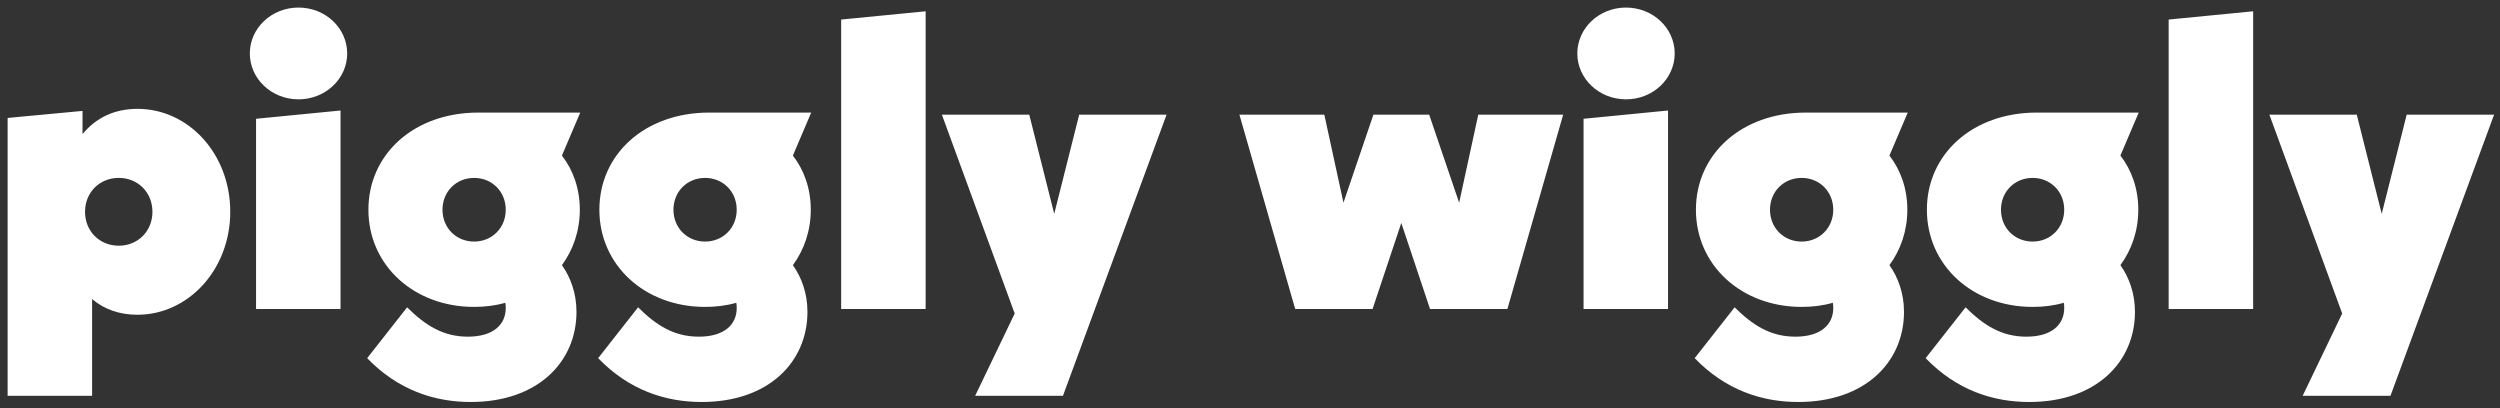<?xml version="1.0" encoding="UTF-8"?> <svg xmlns="http://www.w3.org/2000/svg" width="196" height="32" viewBox="0 0 196 32" fill="none"><rect x="0" y="0" width="196" height="32" fill="#333333" stroke="none"/><g clip-path="url(#clip0_1171_7721)"><path fill-rule="evenodd" clip-rule="evenodd" d="M26.698 8.664L20.075 9.312V24.223H26.698V8.664ZM23.403 0.593C21.282 0.593 19.586 2.213 19.586 4.191C19.586 6.168 21.282 7.788 23.403 7.788C25.524 7.788 27.22 6.168 27.22 4.191C27.22 2.213 25.524 0.593 23.403 0.593ZM9.309 13.947C10.81 13.947 11.951 15.082 11.951 16.605C11.951 18.129 10.81 19.263 9.309 19.263C7.808 19.263 6.666 18.129 6.666 16.605C6.666 15.082 7.808 13.947 9.309 13.947ZM10.777 24.676C14.757 24.676 18.052 21.143 18.052 16.605C18.052 12.067 14.79 8.534 10.777 8.534C8.95 8.534 7.514 9.247 6.47 10.511V8.696L0.598 9.247V31.029H7.221V23.445C8.167 24.255 9.374 24.676 10.777 24.676ZM37.17 18.939C38.573 18.939 39.65 17.87 39.65 16.443C39.65 15.017 38.573 13.948 37.17 13.948C35.767 13.948 34.691 15.017 34.691 16.443C34.691 17.87 35.767 18.939 37.17 18.939ZM45.457 16.443C45.457 18.097 44.935 19.588 44.055 20.787C44.739 21.759 45.196 22.991 45.196 24.45C45.196 28.372 42.162 31.516 36.91 31.516C34.038 31.516 31.2 30.576 28.786 28.08L31.918 24.093C33.353 25.52 34.756 26.395 36.681 26.395C38.704 26.395 39.65 25.422 39.65 24.158C39.65 24.029 39.65 23.866 39.617 23.737C38.834 23.964 38.019 24.061 37.17 24.061C32.44 24.061 28.883 20.787 28.883 16.443C28.883 12.1 32.44 8.826 37.497 8.826H45.49L44.055 12.197C44.935 13.332 45.457 14.791 45.457 16.443ZM57.758 16.443C57.758 17.87 56.681 18.939 55.278 18.939C53.875 18.939 52.799 17.87 52.799 16.443C52.799 15.017 53.875 13.948 55.278 13.948C56.681 13.948 57.758 15.017 57.758 16.443ZM62.163 20.787C63.043 19.588 63.565 18.097 63.565 16.443C63.565 14.791 63.043 13.332 62.163 12.197L63.598 8.826H55.605C50.547 8.826 46.991 12.1 46.991 16.443C46.991 20.787 50.547 24.061 55.278 24.061C56.127 24.061 56.942 23.964 57.725 23.737C57.758 23.866 57.758 24.029 57.758 24.158C57.758 25.422 56.812 26.395 54.789 26.395C52.864 26.395 51.461 25.52 50.026 24.093L46.894 28.08C49.308 30.576 52.146 31.516 55.017 31.516C60.27 31.516 63.304 28.372 63.304 24.45C63.304 22.991 62.847 21.759 62.163 20.787ZM65.947 1.533L72.57 0.885L72.57 24.223L65.947 24.223L65.947 1.533ZM83.336 31.03L91.46 8.988H84.609L82.651 16.767L80.694 8.988H73.843L79.552 24.579L76.453 31.03H83.336ZM122.553 8.988L118.181 24.223H112.113L109.862 17.48L107.61 24.223H101.542L97.17 8.988H103.826L105.327 15.892L107.675 8.988H112.048L114.397 15.892L115.897 8.988H122.553ZM130.774 8.664L124.151 9.312V24.223H130.774V8.664ZM127.479 0.593C125.359 0.593 123.662 2.213 123.662 4.191C123.662 6.168 125.359 7.788 127.479 7.788C129.6 7.788 131.296 6.168 131.296 4.191C131.296 2.213 129.6 0.593 127.479 0.593ZM141.248 18.939C142.65 18.939 143.727 17.87 143.727 16.443C143.727 15.017 142.65 13.948 141.248 13.948C139.845 13.948 138.768 15.017 138.768 16.443C138.768 17.87 139.845 18.939 141.248 18.939ZM149.535 16.443C149.535 18.097 149.013 19.588 148.132 20.787C148.816 21.759 149.273 22.991 149.273 24.45C149.273 28.372 146.239 31.516 140.987 31.516C138.115 31.516 135.277 30.576 132.863 28.08L135.995 24.093C137.43 25.52 138.833 26.395 140.758 26.395C142.781 26.395 143.727 25.422 143.727 24.158C143.727 24.029 143.727 23.866 143.694 23.737C142.912 23.964 142.096 24.061 141.248 24.061C136.517 24.061 132.96 20.787 132.96 16.443C132.96 12.1 136.517 8.826 141.574 8.826H149.567L148.132 12.197C149.013 13.332 149.535 14.791 149.535 16.443ZM161.835 16.443C161.835 17.87 160.758 18.939 159.355 18.939C157.952 18.939 156.876 17.87 156.876 16.443C156.876 15.017 157.952 13.948 159.355 13.948C160.758 13.948 161.835 15.017 161.835 16.443ZM166.24 20.787C167.12 19.588 167.642 18.097 167.642 16.443C167.642 14.791 167.12 13.332 166.24 12.197L167.675 8.826H159.682C154.625 8.826 151.068 12.1 151.068 16.443C151.068 20.787 154.625 24.061 159.355 24.061C160.204 24.061 161.019 23.964 161.802 23.737C161.835 23.866 161.835 24.029 161.835 24.158C161.835 25.422 160.889 26.395 158.866 26.395C156.941 26.395 155.538 25.52 154.103 24.093L150.971 28.08C153.385 30.576 156.223 31.516 159.095 31.516C164.347 31.516 167.381 28.372 167.381 24.45C167.381 22.991 166.924 21.759 166.24 20.787ZM170.023 1.533L176.647 0.885L176.646 24.223L170.023 24.223L170.023 1.533ZM187.413 31.03L195.537 8.988H188.685L186.727 16.767L184.77 8.988H177.919L183.628 24.579L180.529 31.03H187.413Z" fill="white"></path></g><defs><clipPath id="clip0_1171_7721"><rect width="196" height="32" fill="white"></rect></clipPath></defs></svg> 